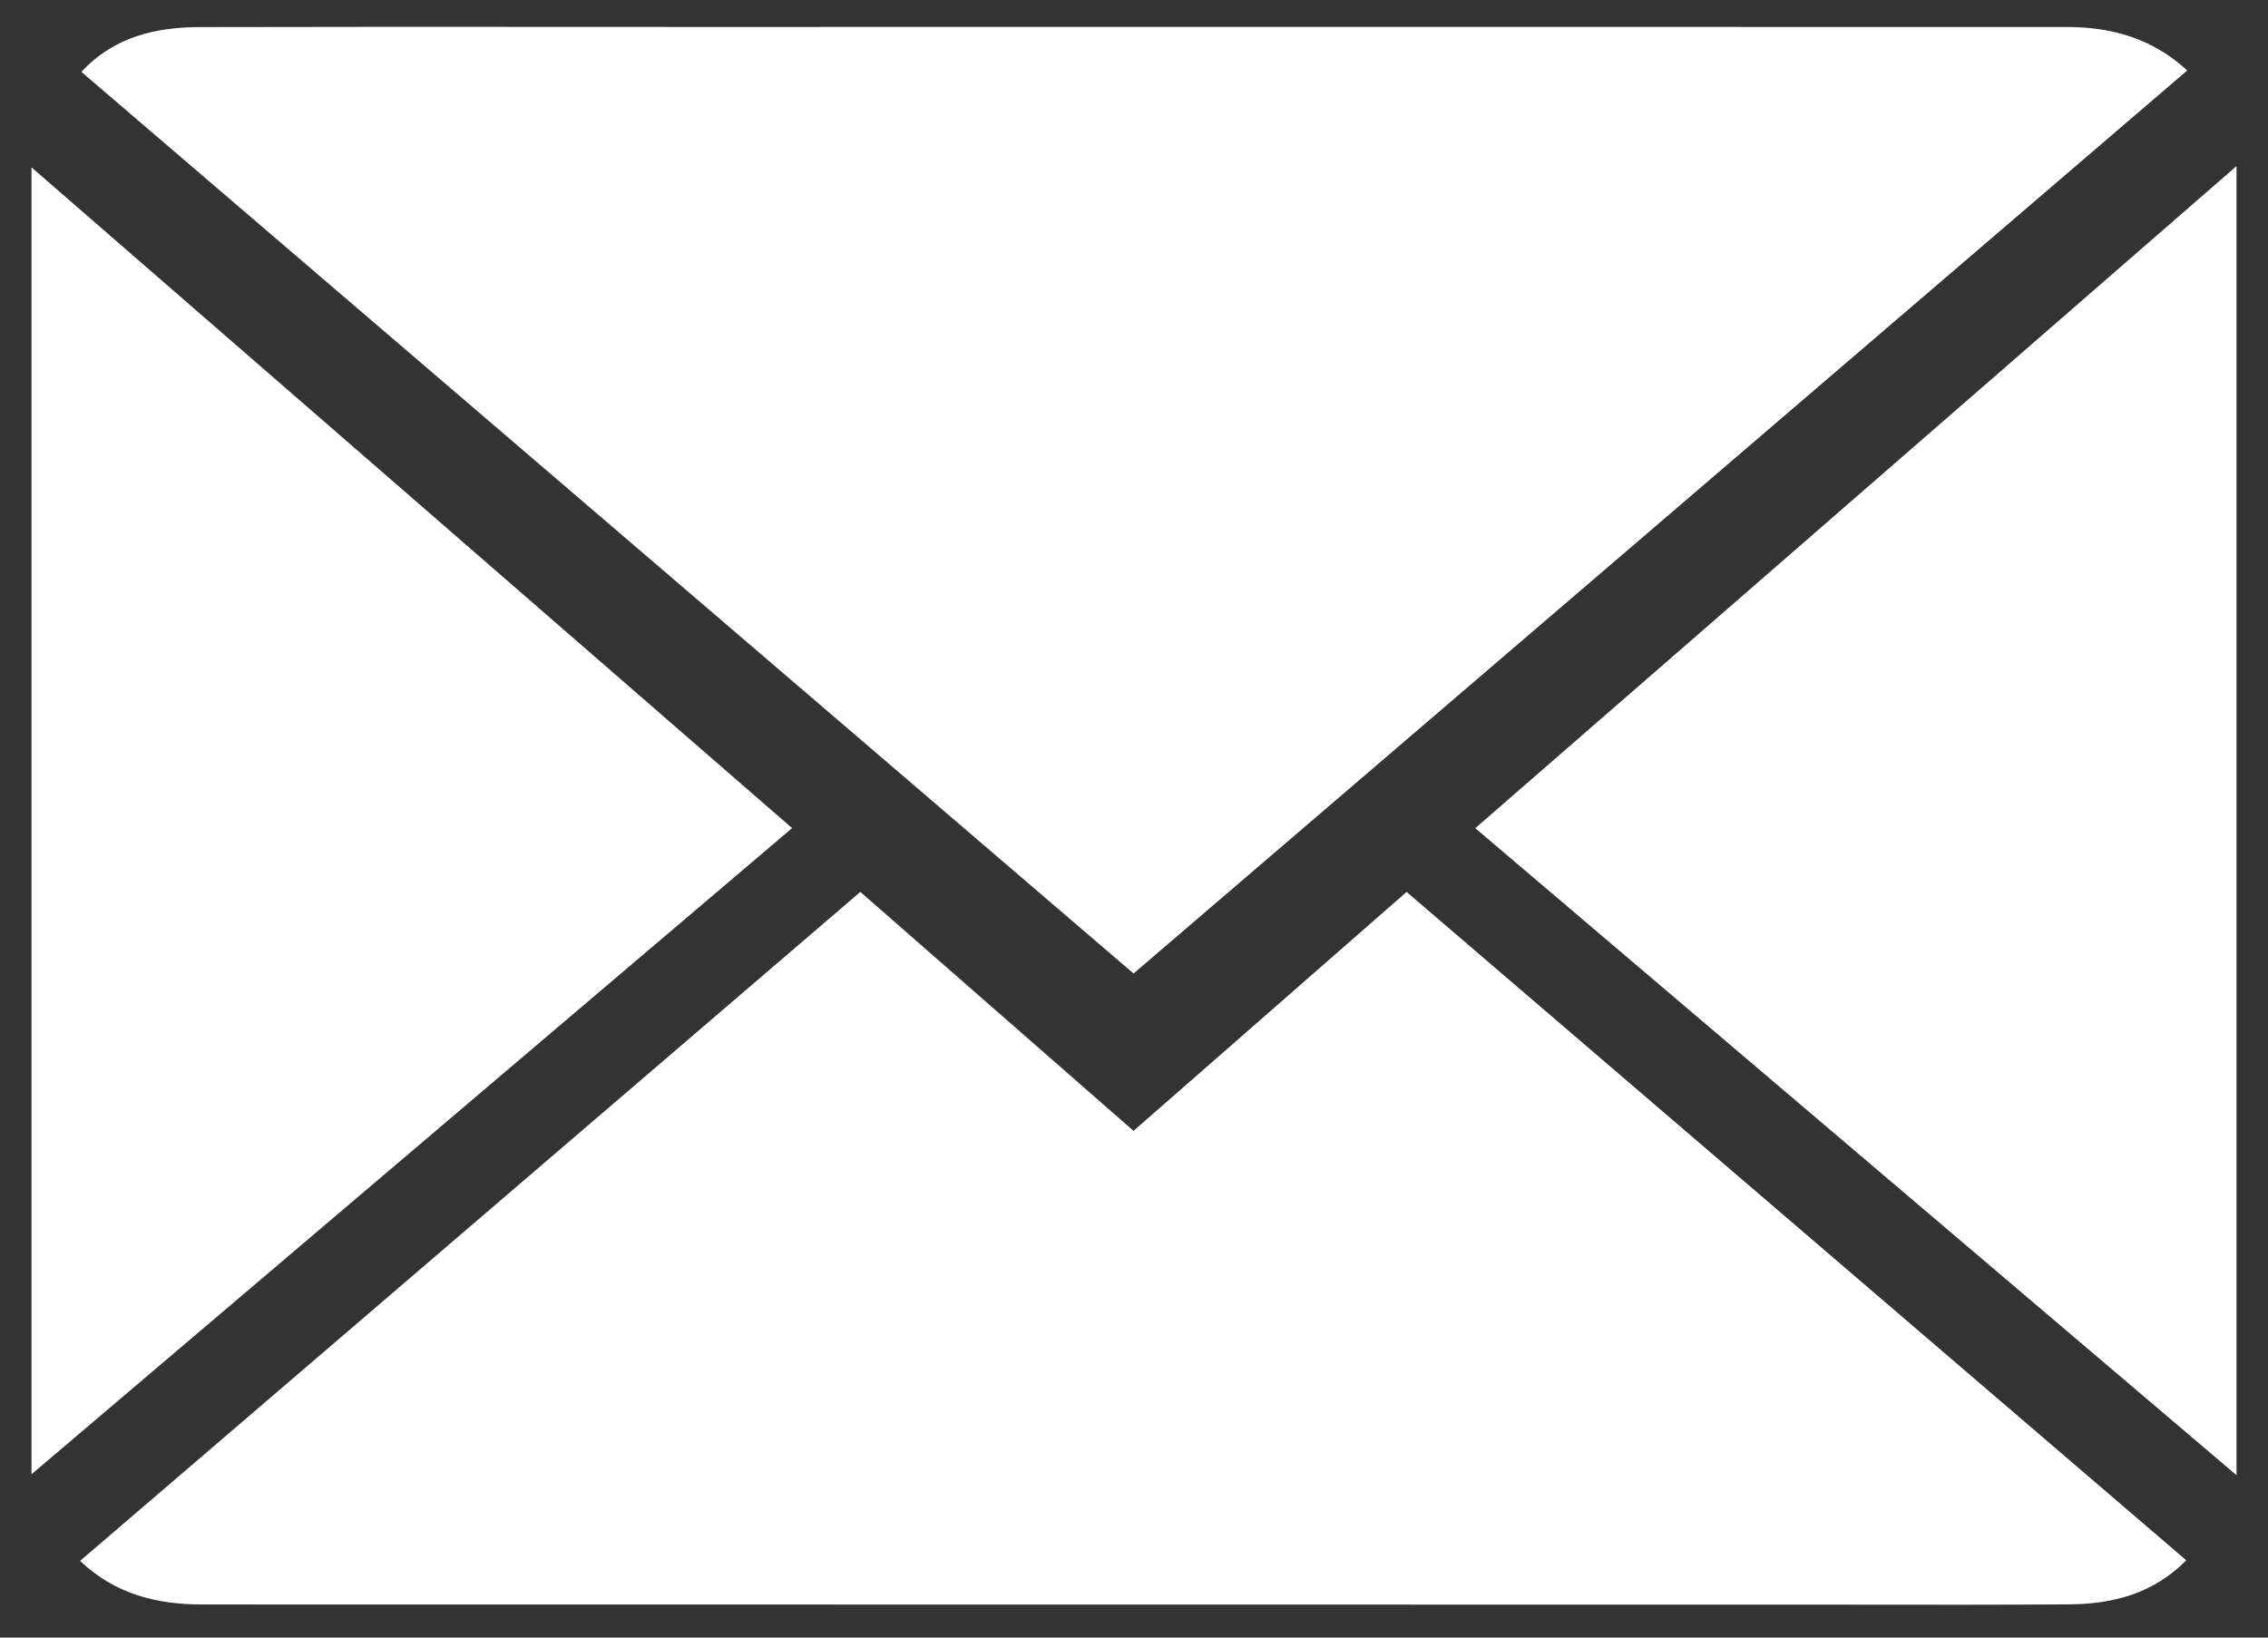 <svg width="36" height="26" viewBox="0 0 36 26" fill="none" xmlns="http://www.w3.org/2000/svg">
<rect x="0" y="0" width="36" height="26" fill="#333333" stroke="none"/>
<path fill-rule="evenodd" clip-rule="evenodd" d="M32.794 0.428C33.505 0.428 34.157 0.601 34.718 1.119C31.585 3.805 28.457 6.487 25.325 9.172L17.993 15.456L10.194 8.77C7.226 6.227 4.261 3.686 1.292 1.141C1.806 0.586 2.466 0.432 3.171 0.43C5.136 0.425 7.102 0.426 9.067 0.427C9.804 0.427 10.541 0.428 11.278 0.428L16.657 0.427C22.036 0.427 27.415 0.427 32.794 0.428ZM13.672 14.174L13.681 14.183L13.691 14.191C15.126 15.446 16.556 16.697 17.993 17.955V17.954C19.436 16.691 20.87 15.436 22.327 14.161L34.703 24.773C34.178 25.302 33.54 25.466 32.856 25.472C31.732 25.48 30.608 25.479 29.485 25.477C29.035 25.476 28.585 25.476 28.136 25.476L22.593 25.476H22.593H22.593C16.129 25.476 9.665 25.476 3.201 25.474C2.493 25.473 1.831 25.314 1.271 24.782C3.992 22.449 6.708 20.119 9.43 17.785L9.443 17.774L13.656 14.161L13.672 14.174ZM23.417 13.148L23.417 13.149L23.417 13.149V13.148ZM23.417 13.149C27.148 9.903 30.857 6.676 34.598 3.422L35.5 2.637V23.421C31.448 19.975 27.444 16.571 23.417 13.149ZM0.5 23.407V2.657C2.131 4.074 3.759 5.489 5.386 6.902C7.779 8.982 10.171 11.061 12.573 13.148C11.163 14.346 9.756 15.542 8.349 16.737C5.735 18.958 3.124 21.177 0.5 23.407Z" fill="white"/>
</svg>
